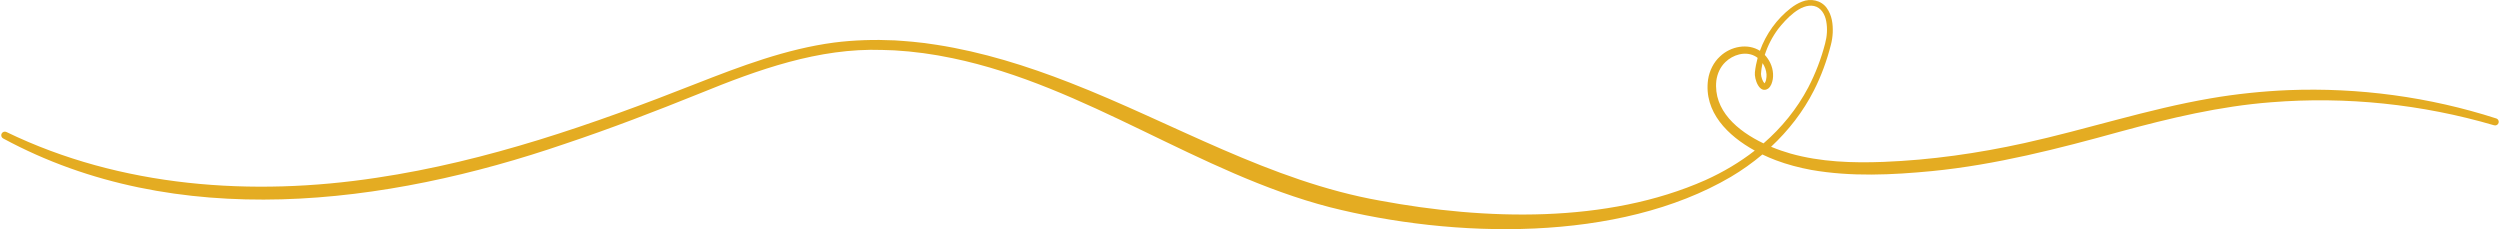 <svg xmlns="http://www.w3.org/2000/svg" id="a" width="30in" height="2.75in" viewBox="0 0 2160.01 198.2"><path d="m2157.8,102.42c-57.82-18.63-119.01-26.83-179.71-24.47-22.23.92-45.47,3.34-67.4,7.13-54.56,9.37-107.19,26.84-160.97,38.68-40.05,8.83-80.81,14.66-121.8,16.26-26.95,1.02-54.34.12-80.41-7.2-5.34-1.52-11.07-3.48-16.84-5.89,15-14.01,27.76-30.36,37.06-48.73,6.34-12.49,11.17-25.71,14.62-39.23.93-3.45,1.48-7.09,1.65-10.69.27-7.38-.63-15.1-5.18-21.35-4.78-6.8-14.14-8.52-21.41-5.49-3.55,1.34-6.67,3.31-9.55,5.47-12.27,9.46-21.6,22.5-26.84,37.04-10.43-6.7-25.18-3.98-34.42,4.77-5.68,5.14-9.25,12.51-10.41,20.03-3.9,28.05,17.06,48.7,40.38,61.49-13.01,10.15-27.4,18.66-42.63,25.52-85.59,37.95-190.74,34.57-281.26,17.81-95.27-16.86-178.76-67.13-268.39-102.04-37.2-14.52-75.64-26.6-115.19-32.76-2.65-.39-7.66-1.11-10.36-1.51-2.67-.29-7.7-.84-10.41-1.14-4.17-.48-11.06-.84-15.66-1.21-17.32-.79-35.19-.3-52.36,1.9-41.51,5.51-80.87,20.51-119.58,35.66-89.22,35.19-180.85,67.06-275.9,81.24-107.56,16.4-221.43,8.37-320.35-39.54-1.49-.73-3.31-.17-4.11,1.31-.82,1.51-.27,3.41,1.24,4.24,149.8,81.06,330.88,57.85,486,4.65,39.33-13.15,78.02-28.04,116.44-43.53,50.39-20.54,102.96-39.54,157.99-37.64l10.19.34,10.17.77,2.54.2,2.54.29,5.07.59,5.07.59,5.05.77,5.05.78,2.52.4,2.51.48,10.03,1.93c115.67,24.08,212.38,99.33,326.28,128.86,106.69,26.99,249.44,30.9,346.78-26.21,9.6-5.69,18.76-12.19,27.31-19.38,3.89,1.87,7.8,3.53,11.59,4.96,9.81,3.72,20.38,6.48,30.71,8.39,34.54,6.05,69.8,4.34,104.49,1,55.17-5.45,109.31-19.38,162.5-34.08,43.05-11.68,86.31-22.04,130.79-25.44,64.74-5.21,130.31,1.63,192.76,19.92,1.62.49,3.35-.42,3.87-2.04.52-1.64-.39-3.4-2.03-3.92h-.03Zm-632.84-30.34c-1.61-1.73-2.95-5.44-3-8.16-.02-.59.08-1.69.18-2.2l.3-2.48.44-2.46c.14-.74.28-1.47.44-2.2,1.95,2.88,3.17,6.28,3.41,9.72.07,1.41-.03,3.01-.33,4.37-.16,1.19-.75,2.57-1.45,3.39h.01Zm-41.64-2.28c.82-6.1,3.39-11.89,7.88-16.16,6.44-6.23,16.67-9.44,24.94-5.42,1.04.51,2.01,1.12,2.92,1.83-1.11,4.05-1.92,8.19-2.37,12.38-.74,5.78,3.93,19.35,11.56,14.12,2.51-2.08,3.35-5.13,3.92-8.09.94-6.29-.84-12.87-4.54-18.01-.74-1.09-1.55-2.07-2.4-2.98,2.59-8.06,6.54-15.67,11.59-22.46,6.67-8.46,19.32-22.27,31.02-19.82,6.12,1.36,9.44,7.22,10.52,13.16,1.21,6.35.74,13.07-.97,19.35-3.42,13.17-8.31,25.93-14.57,37.95-9.84,18.7-23.1,34.82-38.69,48.36-22.55-10.79-43.5-28.59-40.81-54.19h-.01Z" fill="#e4ac22" stroke-width="0"></path></svg>